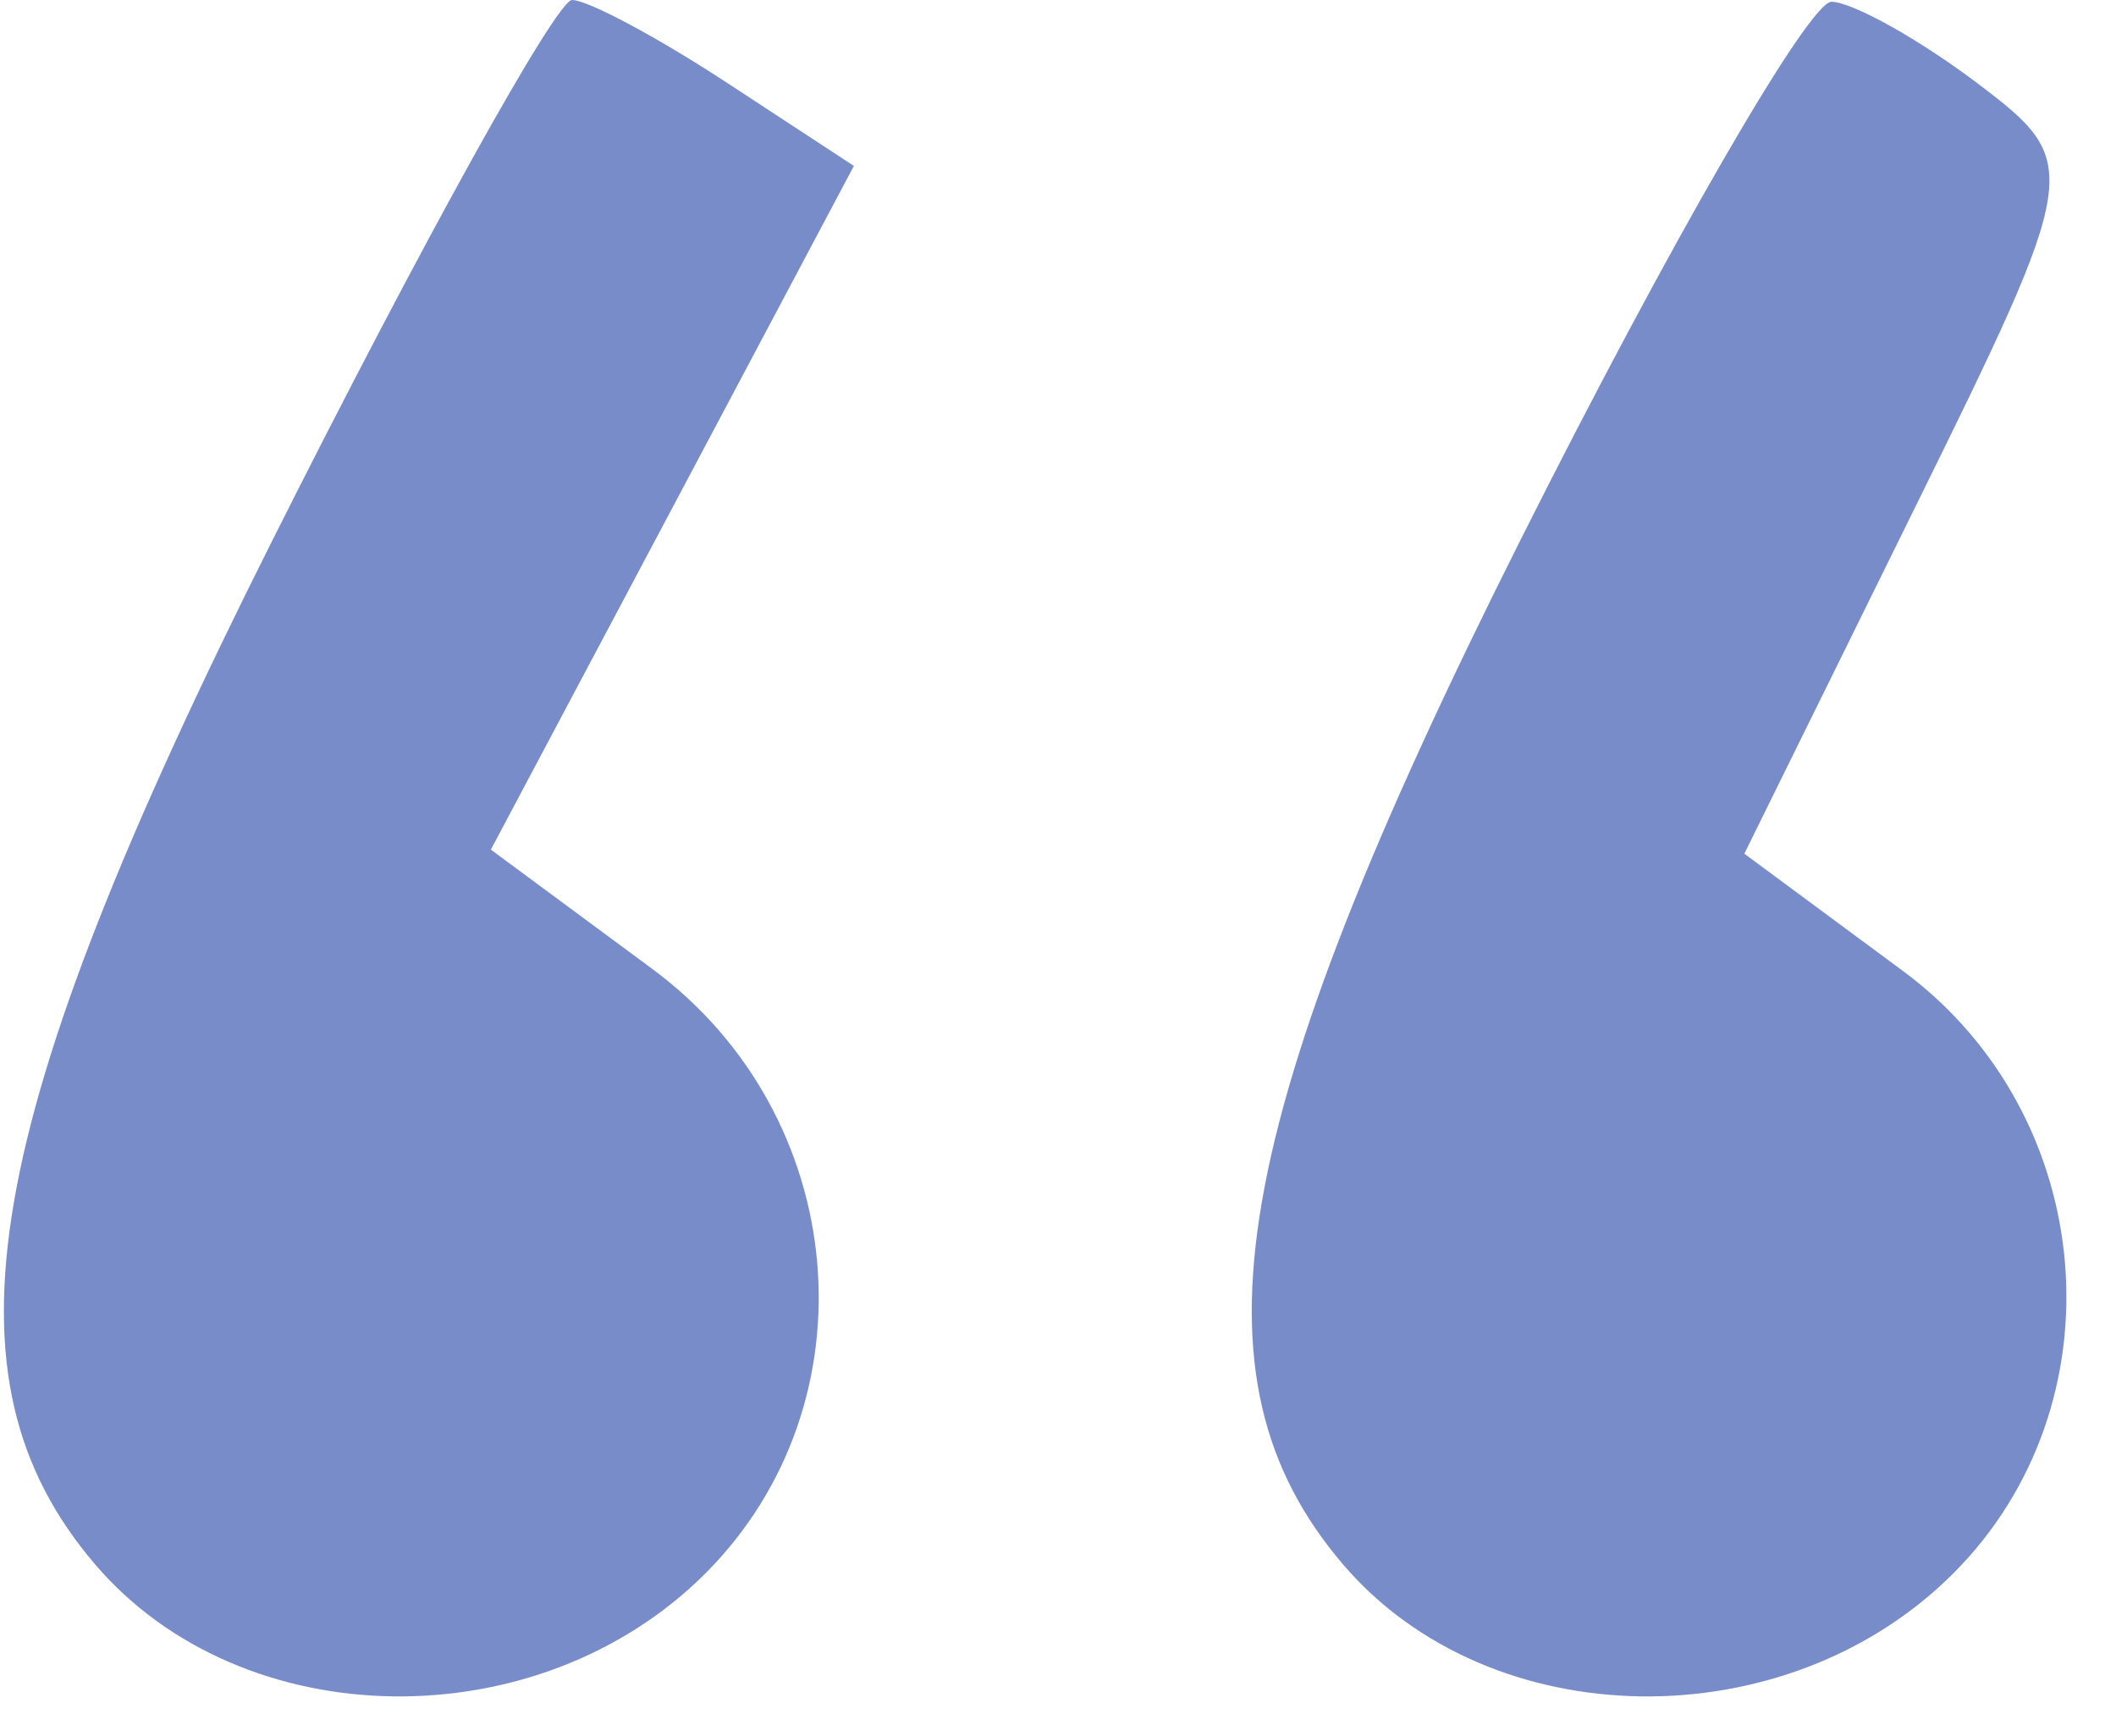 <svg width="39" height="32" viewBox="0 0 39 32" fill="none" xmlns="http://www.w3.org/2000/svg">
<path fill-rule="evenodd" clip-rule="evenodd" d="M5.009 9.982C-0.376 20.713 -1.185 25.39 1.75 28.829C4.462 32.007 9.91 32.09 13 29C16.143 25.857 15.679 20.562 12.024 17.859L9.047 15.659L12.393 9.359L15.738 3.058L13.404 1.529C12.121 0.688 10.834 0 10.544 0C10.255 0 7.764 4.492 5.009 9.982ZM28.009 9.982C22.624 20.713 21.815 25.39 24.75 28.829C27.462 32.007 32.91 32.09 36 29C39.122 25.878 38.679 20.562 35.075 17.897L32.15 15.734L35.283 9.38C38.36 3.141 38.381 2.998 36.458 1.544C35.381 0.73 34.167 0.049 33.759 0.032C33.352 0.014 30.764 4.492 28.009 9.982Z" fill="#788CCA"/>
</svg>
